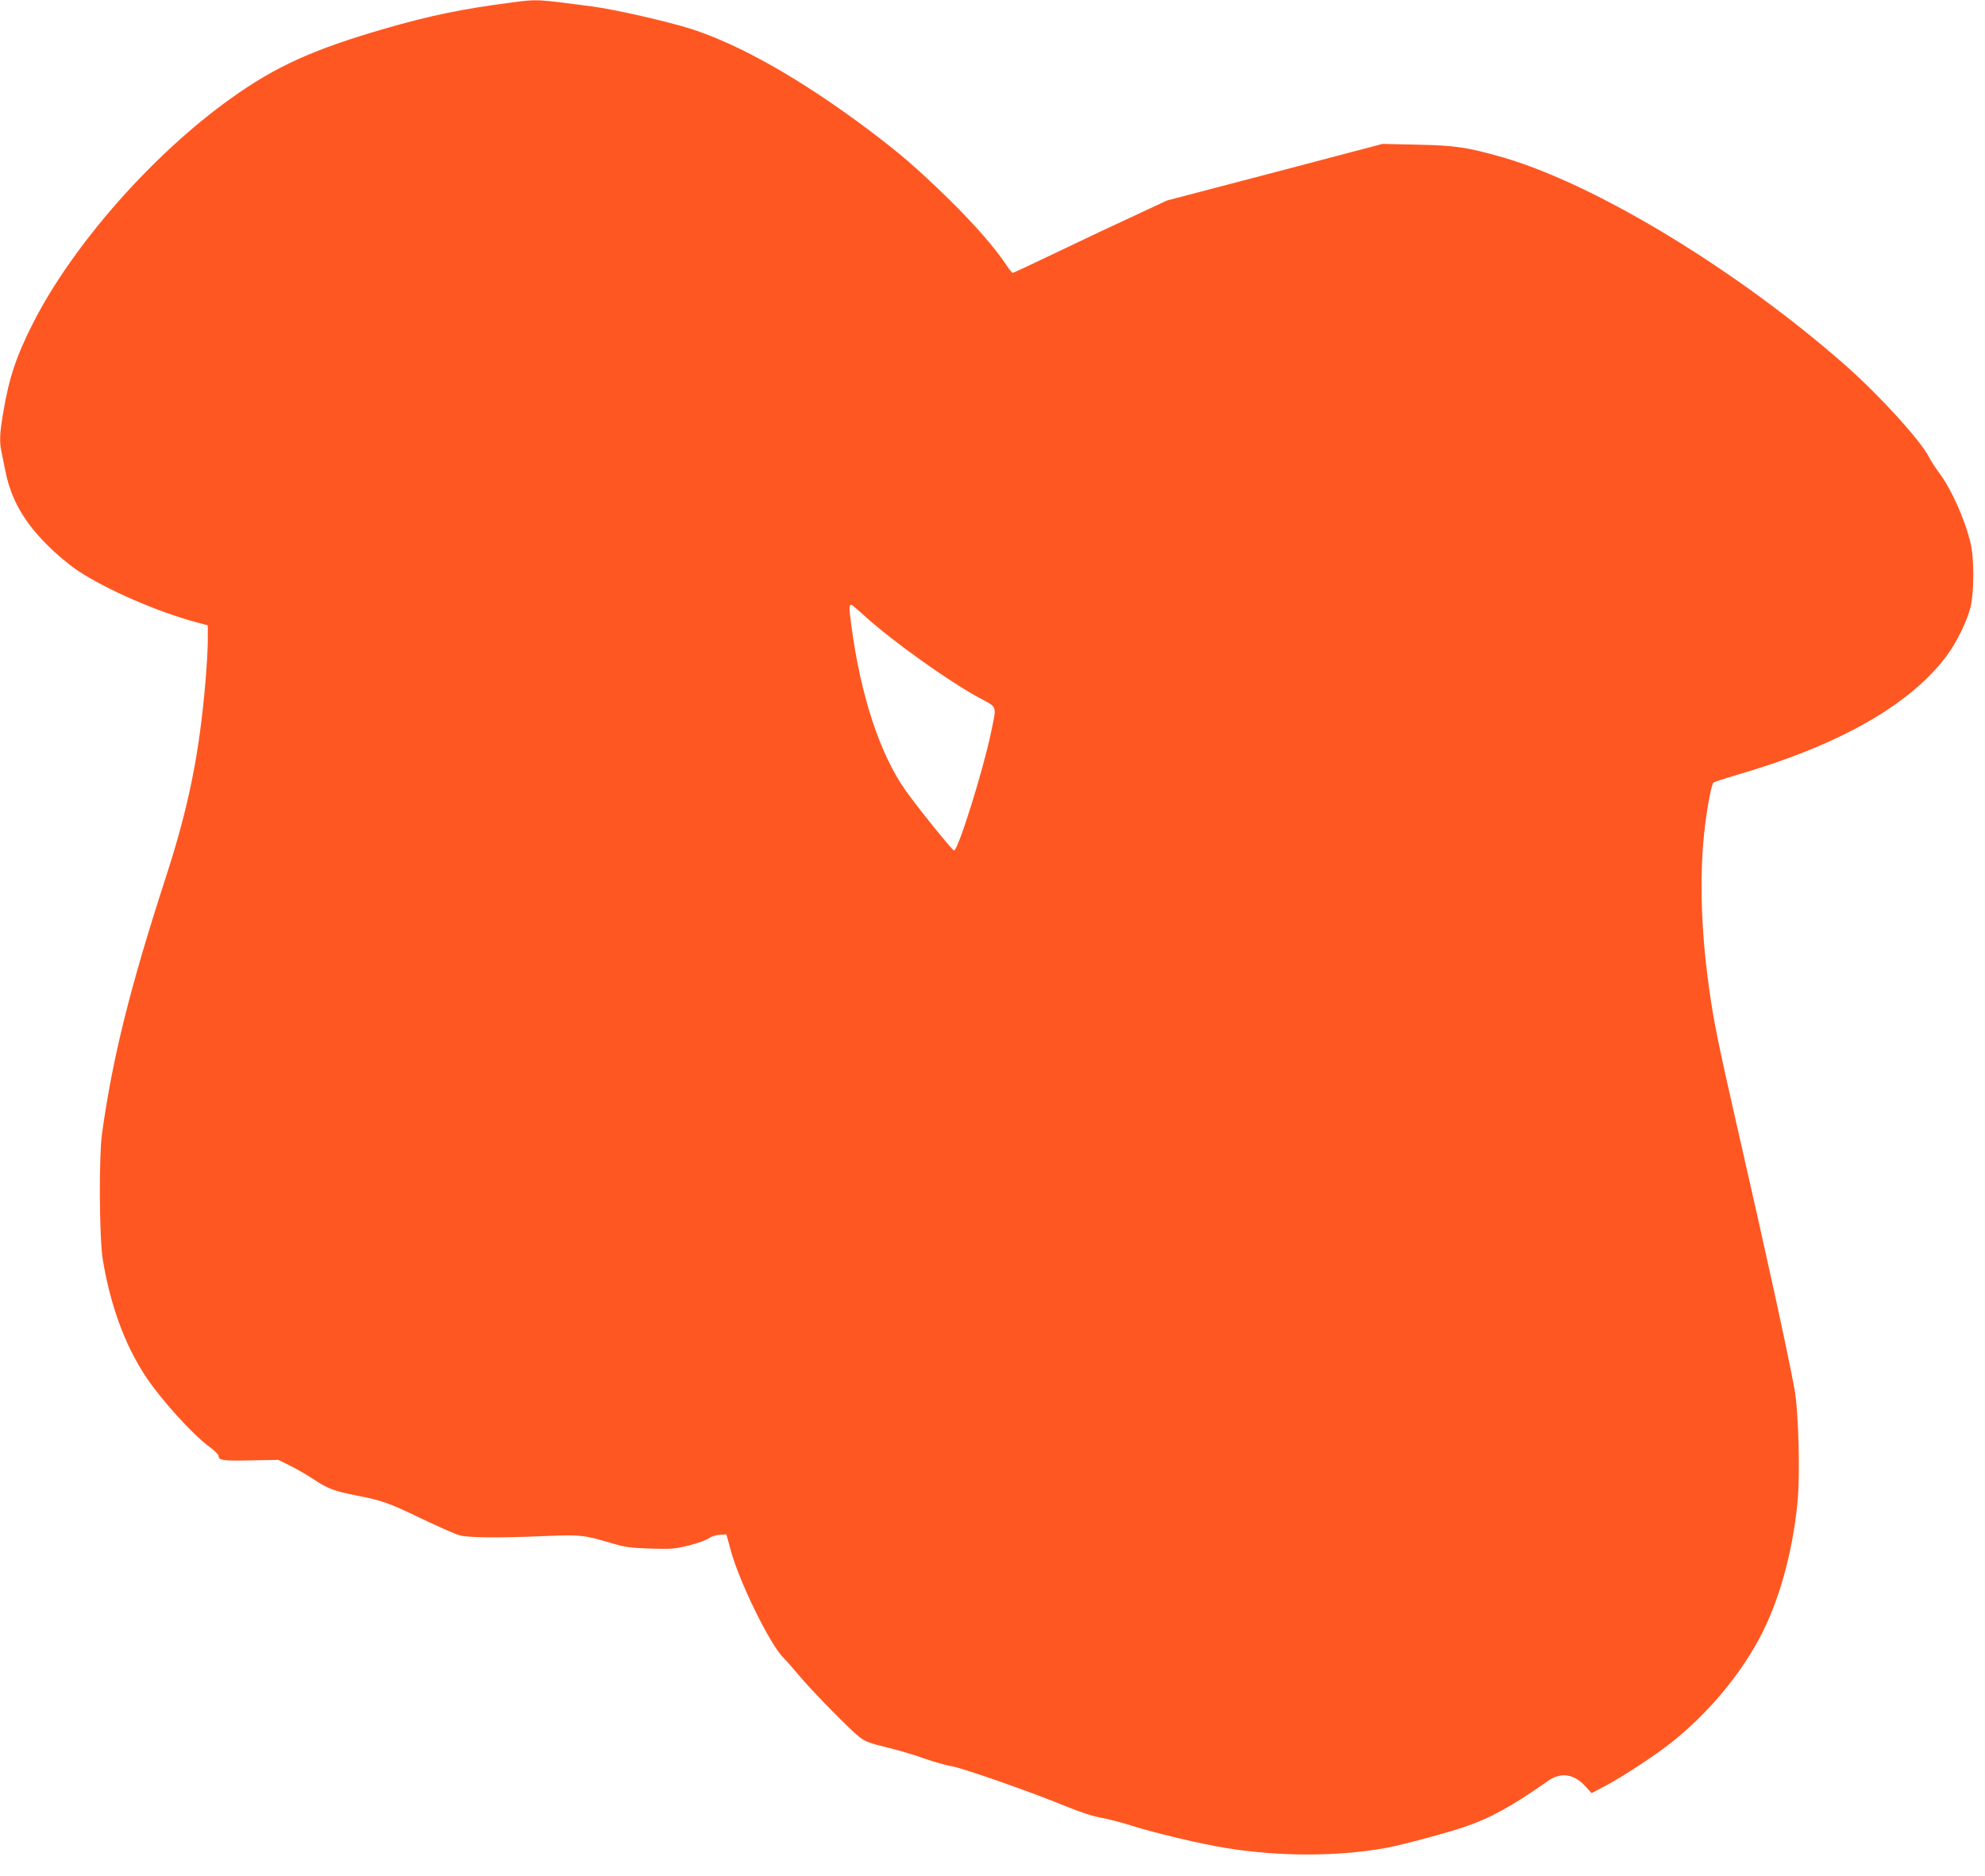 <?xml version="1.0" standalone="no"?>
<!DOCTYPE svg PUBLIC "-//W3C//DTD SVG 20010904//EN"
 "http://www.w3.org/TR/2001/REC-SVG-20010904/DTD/svg10.dtd">
<svg version="1.0" xmlns="http://www.w3.org/2000/svg"
 width="1280pt" height="1210pt" viewBox="0 0 1280 1210"
 preserveAspectRatio="xMidYMid meet">
<g transform="translate(0,1210) scale(0.1,-0.1)"
fill="#ff5722" stroke="none">
<path d="M3300 12084 c-318 -41 -525 -84 -820 -169 -458 -133 -703 -243 -990
-449 -504 -359 -1019 -944 -1275 -1446 -110 -216 -157 -358 -194 -579 -23
-137 -26 -187 -11 -258 5 -26 17 -84 26 -127 36 -176 119 -322 269 -471 57
-58 140 -127 195 -164 184 -123 520 -269 773 -336 l67 -18 0 -96 c0 -53 -7
-172 -15 -266 -40 -468 -108 -805 -251 -1248 -236 -726 -348 -1177 -416 -1667
-21 -153 -18 -677 5 -815 49 -292 139 -541 272 -745 96 -148 306 -381 417
-462 33 -23 58 -49 58 -59 0 -27 27 -31 213 -27 l172 3 75 -37 c41 -20 112
-61 158 -92 86 -57 129 -73 272 -101 164 -32 207 -47 410 -145 113 -54 228
-105 255 -112 58 -15 253 -17 555 -4 224 9 244 7 420 -45 91 -27 125 -32 255
-36 137 -4 158 -2 250 21 55 14 112 35 127 46 14 11 46 21 69 22 l43 3 28
-103 c56 -207 257 -615 342 -695 12 -12 55 -60 94 -107 82 -99 327 -349 392
-401 38 -30 67 -41 178 -68 74 -18 183 -50 243 -72 60 -21 137 -43 172 -49 72
-11 520 -168 740 -259 95 -39 179 -66 233 -75 46 -8 132 -31 191 -50 143 -46
460 -121 614 -145 348 -56 733 -54 1039 4 99 19 382 95 490 132 168 56 313
136 544 299 82 57 168 44 242 -39 l37 -41 86 45 c107 56 321 196 426 279 232
184 436 425 568 670 126 234 214 545 247 872 19 181 8 593 -18 738 -45 242
-177 850 -357 1635 -146 641 -170 759 -205 1034 -44 346 -50 692 -15 968 17
139 42 264 54 276 4 4 68 25 142 47 661 191 1117 448 1358 765 65 86 135 227
158 320 23 96 24 314 0 412 -37 156 -126 354 -208 461 -21 28 -48 71 -60 94
-55 108 -321 400 -539 592 -698 615 -1612 1169 -2212 1342 -229 65 -302 76
-548 81 l-225 5 -695 -183 -695 -182 -210 -98 c-115 -53 -338 -158 -494 -233
-156 -75 -287 -136 -291 -136 -4 0 -23 24 -42 53 -76 113 -204 260 -374 427
-198 193 -311 291 -516 445 -428 321 -829 549 -1143 649 -155 49 -494 126
-640 145 -362 47 -348 47 -515 25z m2285 -3965 c175 -157 527 -409 725 -517
126 -69 117 -44 80 -228 -51 -244 -212 -759 -238 -759 -11 0 -233 275 -313
388 -165 234 -288 608 -348 1054 -17 125 -17 143 -1 143 3 0 46 -36 95 -81z"/>
</g>
</svg>
